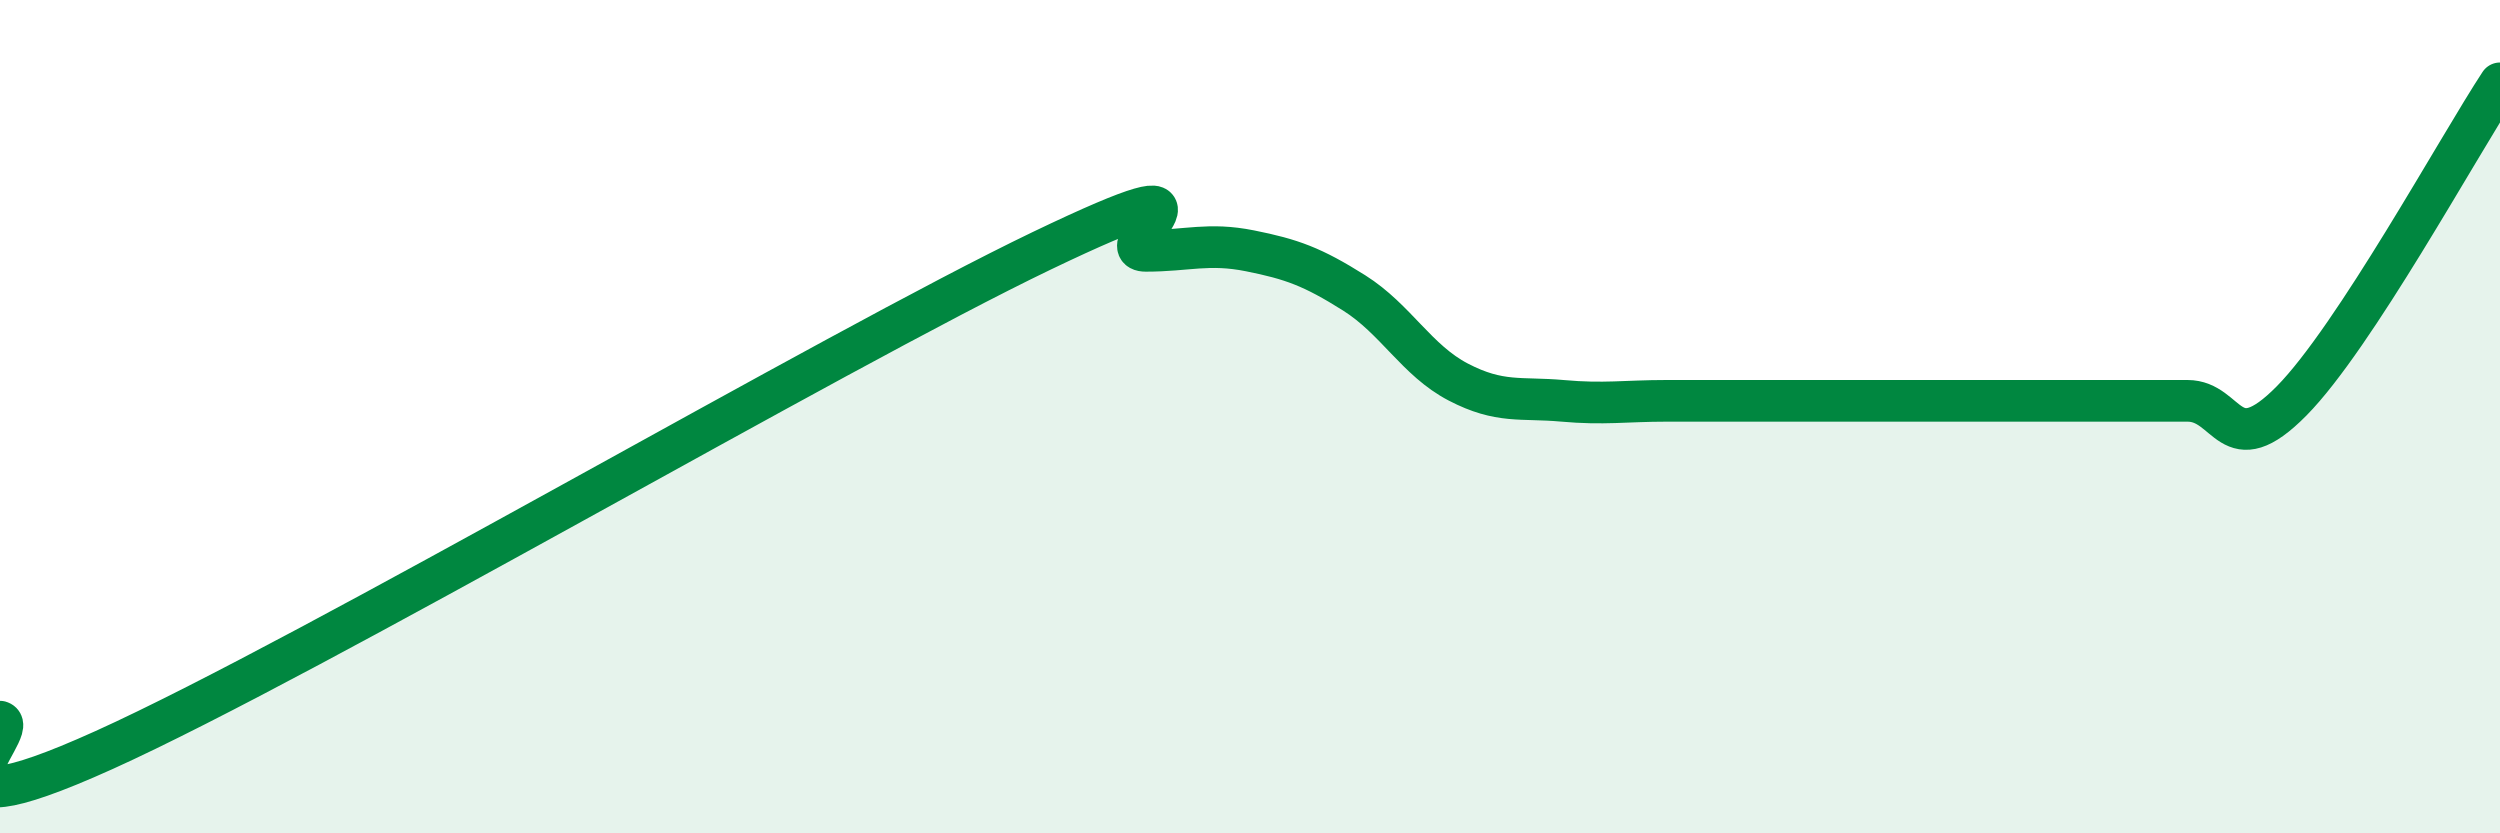 
    <svg width="60" height="20" viewBox="0 0 60 20" xmlns="http://www.w3.org/2000/svg">
      <path
        d="M 0,17.32 C 0.5,17.46 -2.5,20.26 2.5,18 C 7.5,15.74 20,8.42 25,6.02 C 30,3.62 26.5,6.02 27.5,6.02 C 28.5,6.02 29,5.82 30,6.02 C 31,6.22 31.5,6.4 32.5,7.03 C 33.5,7.66 34,8.65 35,9.17 C 36,9.69 36.5,9.53 37.5,9.62 C 38.5,9.71 39,9.62 40,9.62 C 41,9.62 41.5,9.62 42.5,9.62 C 43.5,9.62 44,9.62 45,9.62 C 46,9.62 46.5,9.62 47.5,9.62 C 48.5,9.62 49,9.62 50,9.62 C 51,9.62 51.5,9.62 52.5,9.62 C 53.5,9.62 53.5,11.14 55,9.62 C 56.5,8.1 59,3.52 60,2L60 20L0 20Z"
        fill="#008740"
        opacity="0.1"
        stroke-linecap="round"
        stroke-linejoin="round"
      />
      <path
        d="M 0,17.32 C 0.5,17.46 -2.5,20.26 2.5,18 C 7.5,15.74 20,8.42 25,6.02 C 30,3.62 26.5,6.02 27.5,6.02 C 28.5,6.02 29,5.82 30,6.02 C 31,6.22 31.5,6.4 32.5,7.03 C 33.5,7.66 34,8.65 35,9.17 C 36,9.69 36.5,9.53 37.5,9.62 C 38.5,9.71 39,9.62 40,9.62 C 41,9.62 41.5,9.62 42.5,9.62 C 43.5,9.62 44,9.62 45,9.62 C 46,9.62 46.5,9.62 47.5,9.62 C 48.5,9.62 49,9.62 50,9.62 C 51,9.62 51.5,9.62 52.5,9.62 C 53.5,9.62 53.5,11.14 55,9.62 C 56.5,8.1 59,3.52 60,2"
        stroke="#008740"
        stroke-width="1"
        fill="none"
        stroke-linecap="round"
        stroke-linejoin="round"
      />
    </svg>
  